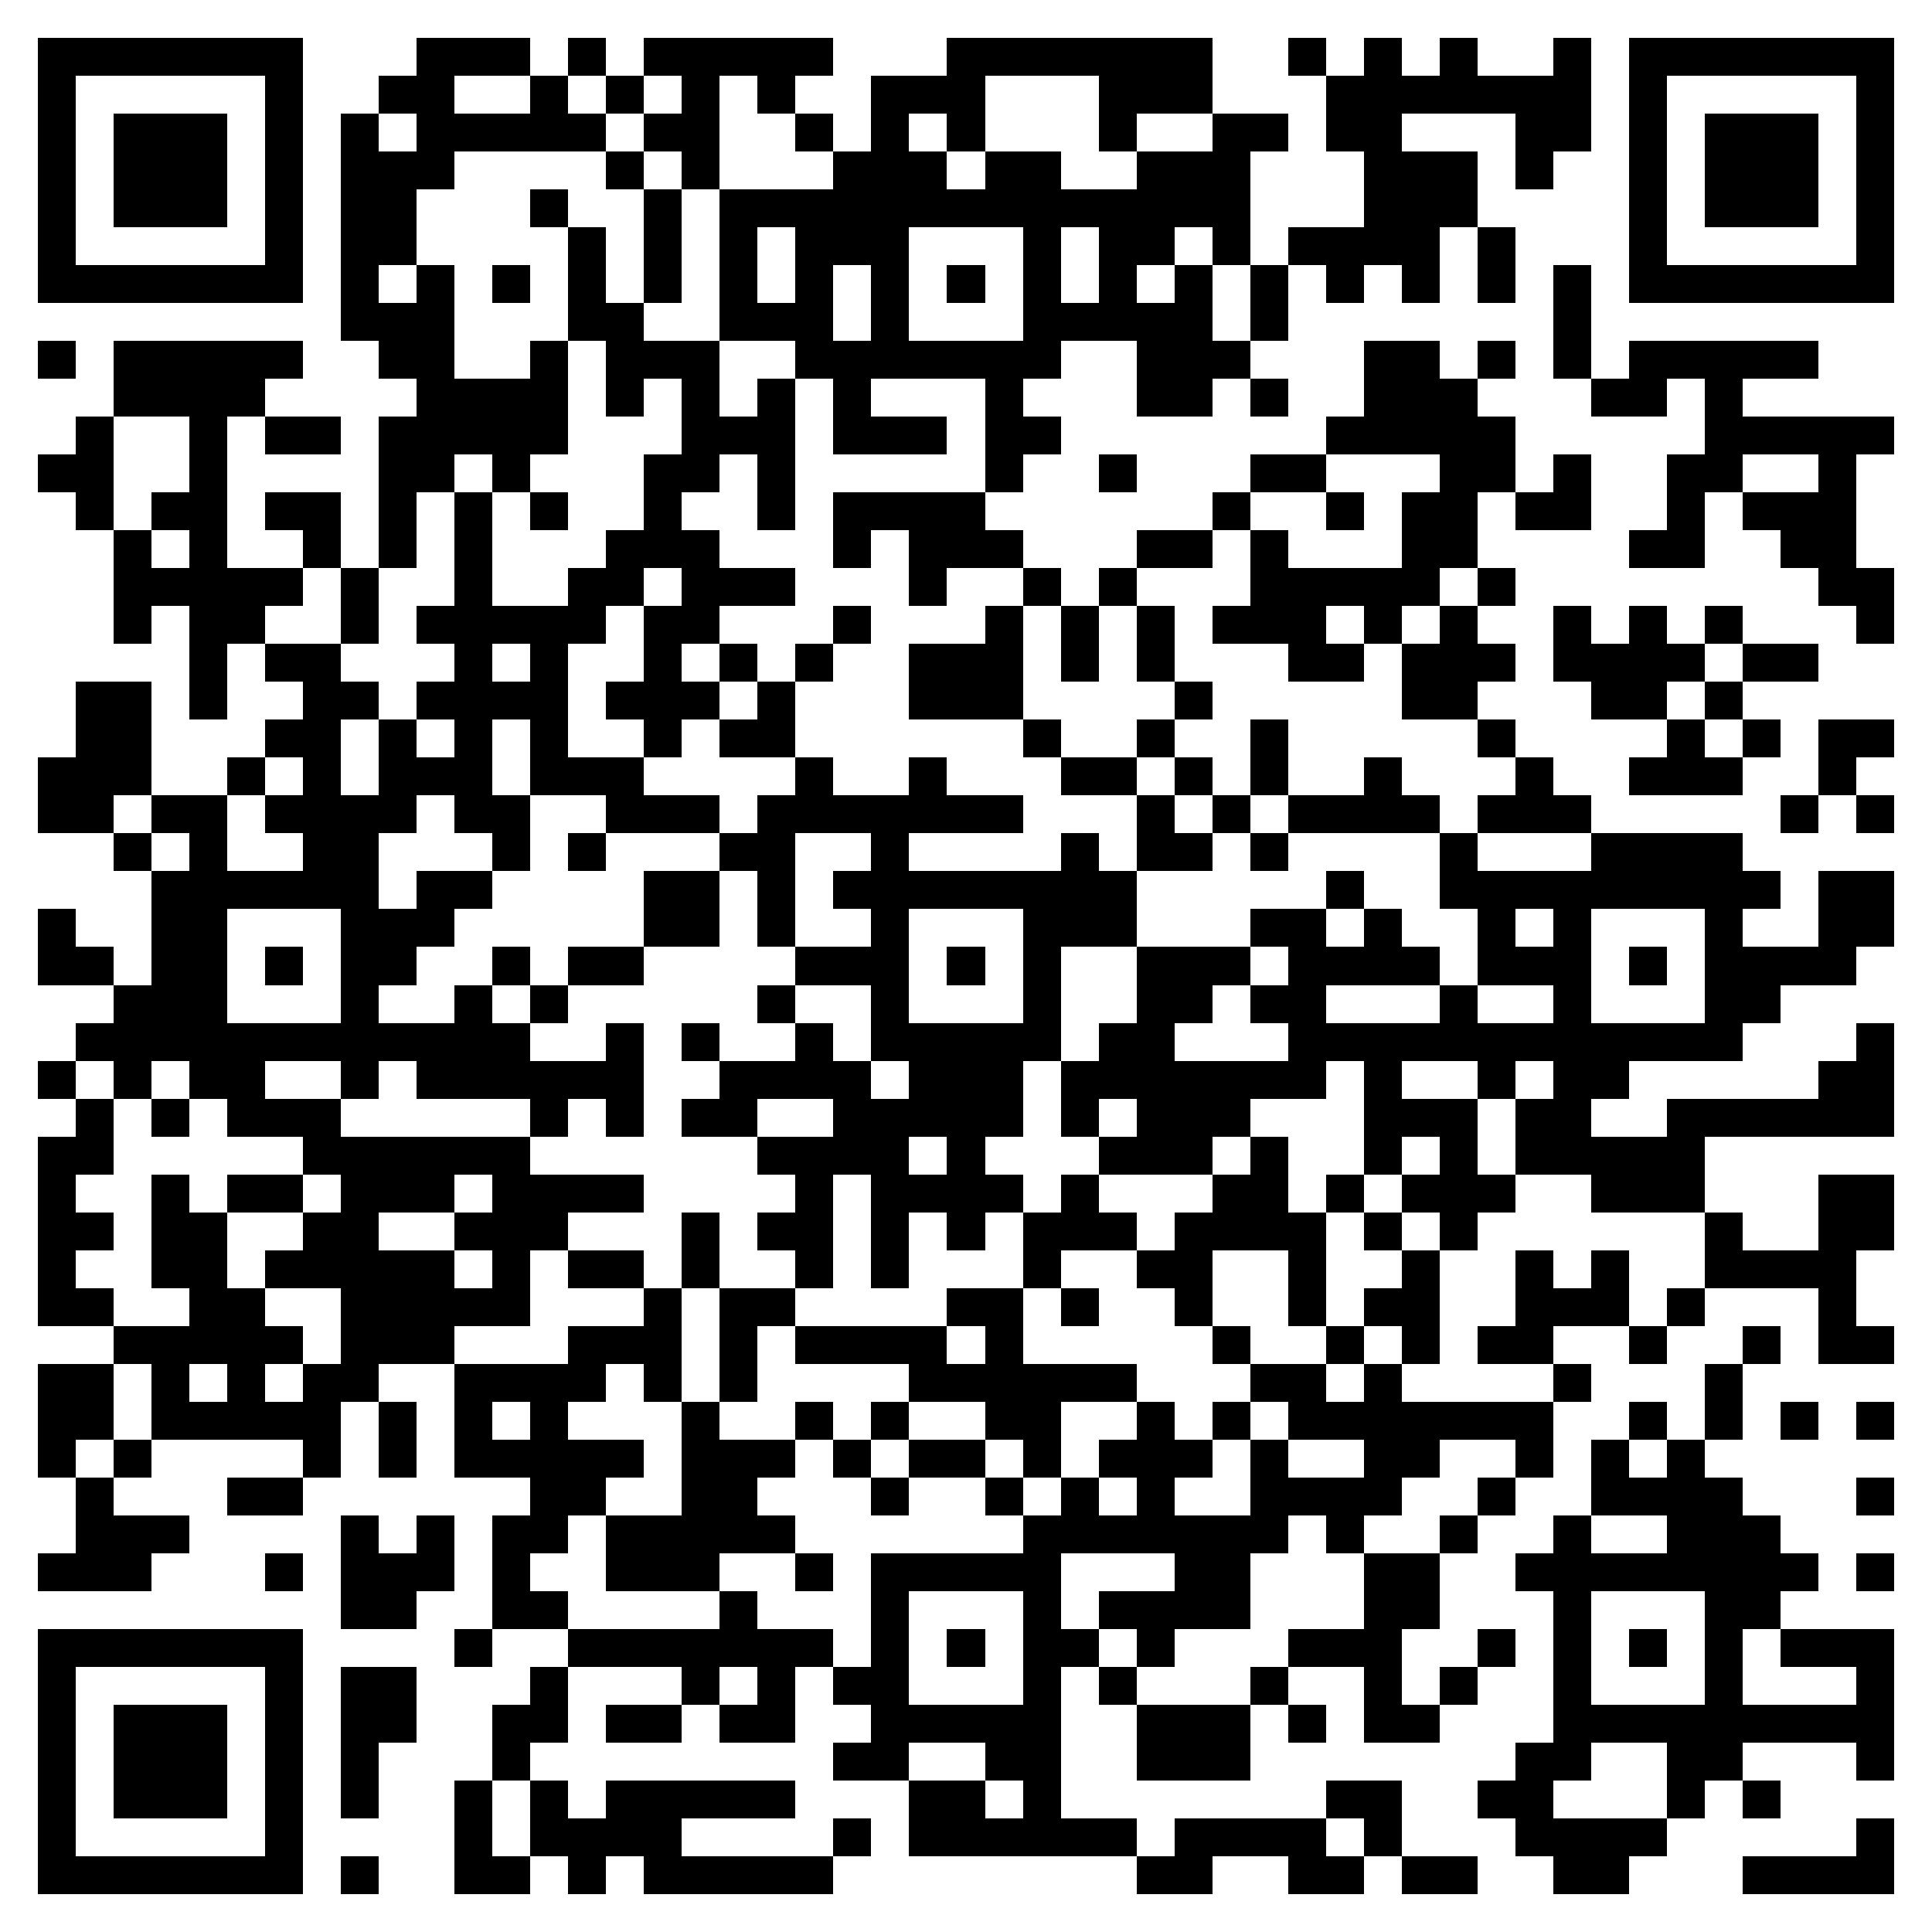 <svg xmlns="http://www.w3.org/2000/svg" viewBox="0 0 51 51" shape-rendering="crispEdges"><path fill="#ffffff" d="M0 0h51v51H0z"/><path stroke="#000000" d="M1 1.5h7m3 0h3m1 0h1m1 0h5m3 0h7m2 0h1m1 0h1m1 0h1m2 0h1m1 0h7M1 2.5h1m5 0h1m2 0h2m2 0h1m1 0h1m1 0h1m1 0h1m2 0h3m3 0h3m3 0h7m1 0h1m5 0h1M1 3.5h1m1 0h3m1 0h1m1 0h1m1 0h5m1 0h2m2 0h1m1 0h1m1 0h1m3 0h1m2 0h2m1 0h2m3 0h2m1 0h1m1 0h3m1 0h1M1 4.5h1m1 0h3m1 0h1m1 0h3m4 0h1m1 0h1m3 0h3m1 0h2m2 0h3m3 0h3m1 0h1m2 0h1m1 0h3m1 0h1M1 5.5h1m1 0h3m1 0h1m1 0h2m3 0h1m2 0h1m1 0h14m3 0h3m4 0h1m1 0h3m1 0h1M1 6.5h1m5 0h1m1 0h2m4 0h1m1 0h1m1 0h1m1 0h3m3 0h1m1 0h2m1 0h1m1 0h4m1 0h1m3 0h1m5 0h1M1 7.5h7m1 0h1m1 0h1m1 0h1m1 0h1m1 0h1m1 0h1m1 0h1m1 0h1m1 0h1m1 0h1m1 0h1m1 0h1m1 0h1m1 0h1m1 0h1m1 0h1m1 0h1m1 0h7M9 8.5h3m3 0h2m2 0h3m1 0h1m3 0h5m1 0h1m7 0h1M1 9.5h1m1 0h5m2 0h2m2 0h1m1 0h3m2 0h7m2 0h3m3 0h2m1 0h1m1 0h1m1 0h5M3 10.5h4m4 0h4m1 0h1m1 0h1m1 0h1m1 0h1m3 0h1m3 0h2m1 0h1m2 0h3m3 0h2m1 0h1M2 11.5h1m2 0h1m1 0h2m1 0h5m3 0h3m1 0h3m1 0h2m7 0h5m5 0h5M1 12.5h2m2 0h1m4 0h2m1 0h1m3 0h2m1 0h1m5 0h1m2 0h1m3 0h2m3 0h2m1 0h1m2 0h2m2 0h1M2 13.5h1m1 0h2m1 0h2m1 0h1m1 0h1m1 0h1m2 0h1m2 0h1m1 0h4m6 0h1m2 0h1m1 0h2m1 0h2m2 0h1m1 0h3M3 14.5h1m1 0h1m2 0h1m1 0h1m1 0h1m3 0h3m3 0h1m1 0h3m3 0h2m1 0h1m3 0h2m4 0h2m2 0h2M3 15.5h5m1 0h1m2 0h1m2 0h2m1 0h3m3 0h1m2 0h1m1 0h1m3 0h5m1 0h1m8 0h2M3 16.5h1m1 0h2m2 0h1m1 0h5m1 0h2m3 0h1m3 0h1m1 0h1m1 0h1m1 0h3m1 0h1m1 0h1m2 0h1m1 0h1m1 0h1m3 0h1M5 17.5h1m1 0h2m3 0h1m1 0h1m2 0h1m1 0h1m1 0h1m2 0h3m1 0h1m1 0h1m3 0h2m1 0h3m1 0h4m1 0h2M2 18.5h2m1 0h1m2 0h2m1 0h4m1 0h3m1 0h1m3 0h3m4 0h1m5 0h2m3 0h2m1 0h1M2 19.5h2m3 0h2m1 0h1m1 0h1m1 0h1m2 0h1m1 0h2m6 0h1m2 0h1m2 0h1m5 0h1m4 0h1m1 0h1m1 0h2M1 20.5h3m2 0h1m1 0h1m1 0h3m1 0h3m4 0h1m2 0h1m3 0h2m1 0h1m1 0h1m2 0h1m3 0h1m2 0h3m2 0h1M1 21.5h2m1 0h2m1 0h4m1 0h2m2 0h3m1 0h7m3 0h1m1 0h1m1 0h4m1 0h3m5 0h1m1 0h1M3 22.5h1m1 0h1m2 0h2m3 0h1m1 0h1m3 0h2m2 0h1m4 0h1m1 0h2m1 0h1m4 0h1m3 0h4M4 23.5h6m1 0h2m4 0h2m1 0h1m1 0h8m5 0h1m2 0h9m1 0h2M1 24.5h1m2 0h2m3 0h3m5 0h2m1 0h1m2 0h1m3 0h3m3 0h2m1 0h1m2 0h1m1 0h1m3 0h1m2 0h2M1 25.5h2m1 0h2m1 0h1m1 0h2m2 0h1m1 0h2m4 0h3m1 0h1m1 0h1m2 0h3m1 0h4m1 0h3m1 0h1m1 0h4M3 26.5h3m3 0h1m2 0h1m1 0h1m5 0h1m2 0h1m3 0h1m2 0h2m1 0h2m3 0h1m2 0h1m3 0h2M2 27.5h12m2 0h1m1 0h1m2 0h1m1 0h5m1 0h2m3 0h12m3 0h1M1 28.5h1m1 0h1m1 0h2m2 0h1m1 0h6m2 0h4m1 0h3m1 0h7m1 0h1m2 0h1m1 0h2m5 0h2M2 29.5h1m1 0h1m1 0h3m5 0h1m1 0h1m1 0h2m2 0h5m1 0h1m1 0h3m3 0h3m1 0h2m2 0h6M1 30.5h2m5 0h6m6 0h4m1 0h1m3 0h3m1 0h1m2 0h1m1 0h1m1 0h5M1 31.5h1m2 0h1m1 0h2m1 0h3m1 0h4m4 0h1m1 0h4m1 0h1m3 0h2m1 0h1m1 0h3m2 0h3m3 0h2M1 32.5h2m1 0h2m2 0h2m2 0h3m3 0h1m1 0h2m1 0h1m1 0h1m1 0h3m1 0h4m1 0h1m1 0h1m6 0h1m2 0h2M1 33.5h1m2 0h2m1 0h5m1 0h1m1 0h2m1 0h1m2 0h1m1 0h1m3 0h1m2 0h2m2 0h1m2 0h1m2 0h1m1 0h1m2 0h4M1 34.5h2m2 0h2m2 0h5m3 0h1m1 0h2m4 0h2m1 0h1m2 0h1m2 0h1m1 0h2m2 0h3m1 0h1m3 0h1M3 35.5h5m1 0h3m3 0h3m1 0h1m1 0h4m1 0h1m5 0h1m2 0h1m1 0h1m1 0h2m2 0h1m2 0h1m1 0h2M1 36.5h2m1 0h1m1 0h1m1 0h2m2 0h4m1 0h1m1 0h1m4 0h6m3 0h2m1 0h1m4 0h1m3 0h1M1 37.5h2m1 0h5m1 0h1m1 0h1m1 0h1m3 0h1m2 0h1m1 0h1m2 0h2m2 0h1m1 0h1m1 0h7m2 0h1m1 0h1m1 0h1m1 0h1M1 38.5h1m1 0h1m4 0h1m1 0h1m1 0h5m1 0h3m1 0h1m1 0h2m1 0h1m1 0h3m1 0h1m2 0h2m2 0h1m1 0h1m1 0h1M2 39.5h1m3 0h2m6 0h2m2 0h2m3 0h1m2 0h1m1 0h1m1 0h1m2 0h4m2 0h1m2 0h4m3 0h1M2 40.5h3m4 0h1m1 0h1m1 0h2m1 0h5m6 0h7m1 0h1m2 0h1m2 0h1m2 0h3M1 41.5h3m3 0h1m1 0h3m1 0h1m2 0h3m2 0h1m1 0h5m3 0h2m3 0h2m2 0h8m1 0h1M9 42.5h2m2 0h2m4 0h1m3 0h1m3 0h1m1 0h4m3 0h2m3 0h1m3 0h2M1 43.5h7m4 0h1m2 0h7m1 0h1m1 0h1m1 0h2m1 0h1m3 0h3m2 0h1m1 0h1m1 0h1m1 0h1m1 0h3M1 44.5h1m5 0h1m1 0h2m3 0h1m3 0h1m1 0h1m1 0h2m3 0h1m1 0h1m3 0h1m2 0h1m1 0h1m2 0h1m3 0h1m3 0h1M1 45.5h1m1 0h3m1 0h1m1 0h2m2 0h2m1 0h2m1 0h2m2 0h5m2 0h3m1 0h1m1 0h2m3 0h9M1 46.5h1m1 0h3m1 0h1m1 0h1m3 0h1m8 0h2m2 0h2m2 0h3m7 0h2m2 0h2m3 0h1M1 47.5h1m1 0h3m1 0h1m1 0h1m2 0h1m1 0h1m1 0h5m3 0h2m1 0h1m7 0h2m2 0h2m3 0h1m1 0h1M1 48.5h1m5 0h1m4 0h1m1 0h4m4 0h1m1 0h6m1 0h4m1 0h1m3 0h4m5 0h1M1 49.5h7m1 0h1m2 0h2m1 0h1m1 0h5m8 0h2m2 0h2m1 0h2m2 0h2m3 0h4"/></svg>
